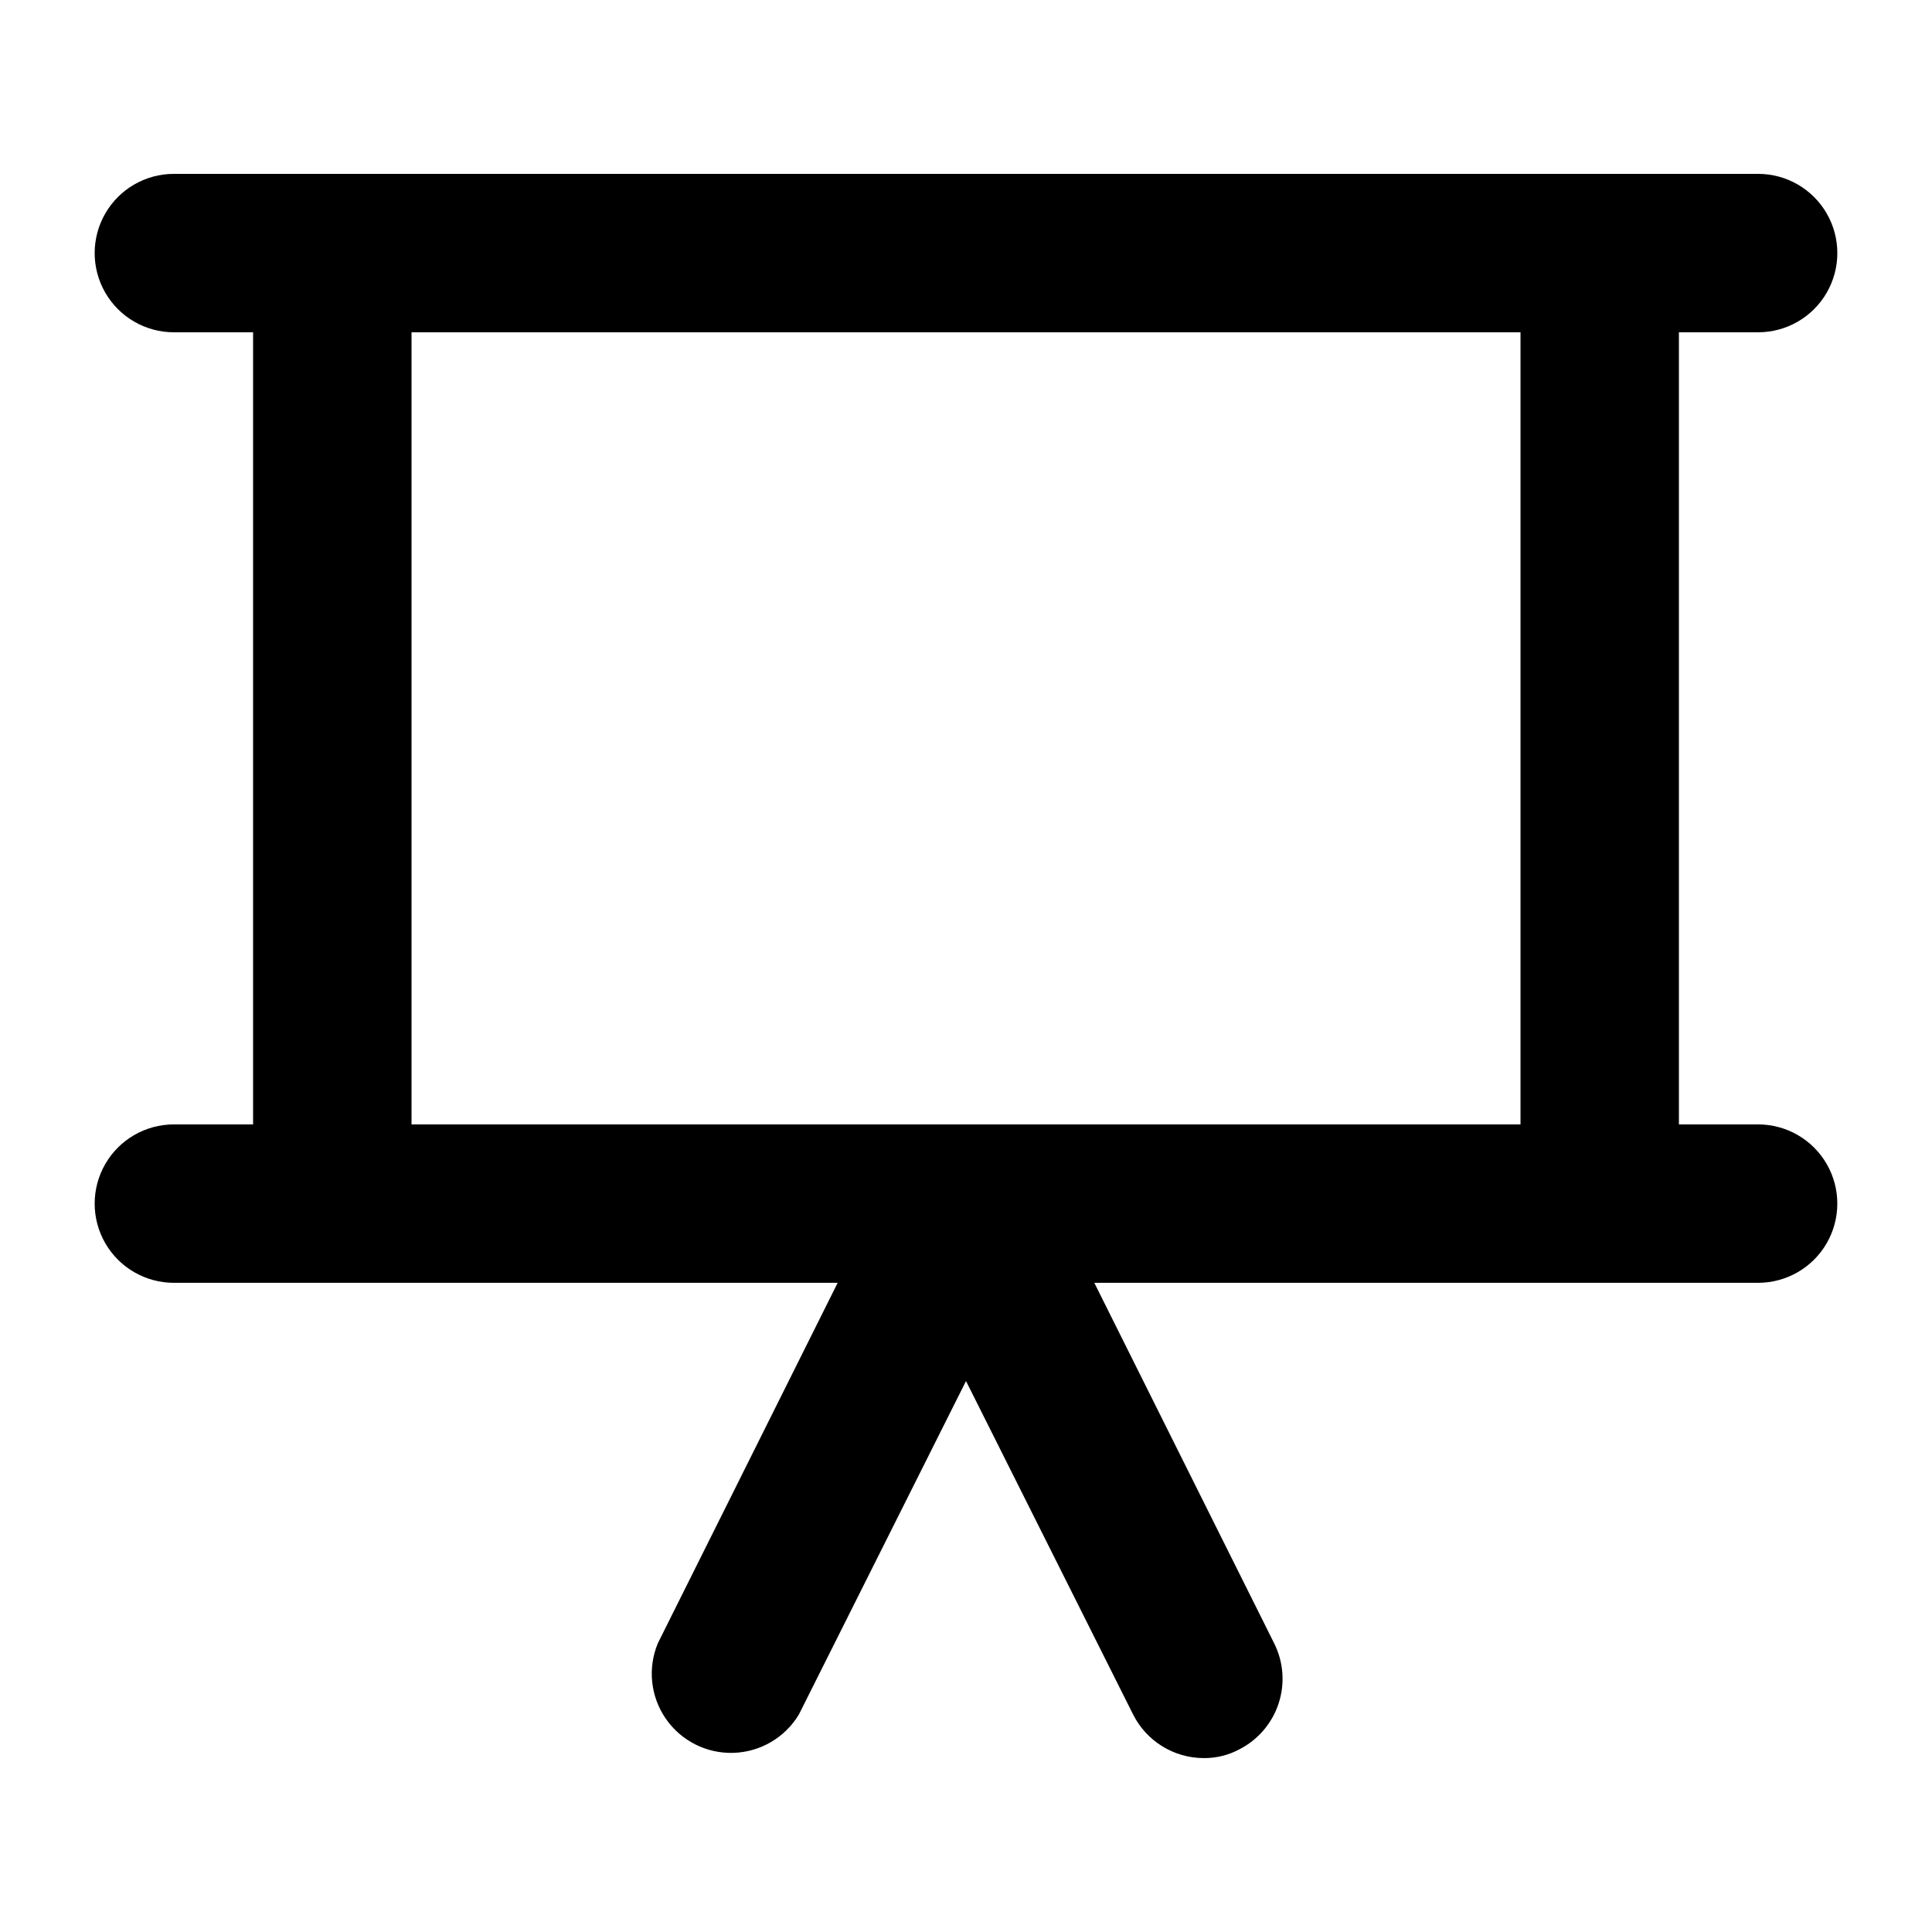 <?xml version="1.0" encoding="UTF-8"?>
<!-- The Best Svg Icon site in the world: iconSvg.co, Visit us! https://iconsvg.co -->
<svg fill="#000000" width="800px" height="800px" version="1.1" viewBox="144 144 512 512" xmlns="http://www.w3.org/2000/svg">
 <path d="m609.92 441.98h-20.992v-209.92h20.992c7.5 0 14.43-4 18.18-10.496s3.75-14.496 0-20.992c-3.75-6.496-10.68-10.496-18.18-10.496h-419.84c-7.5 0-14.43 4-18.18 10.496-3.75 6.496-3.75 14.496 0 20.992s10.68 10.496 18.18 10.496h20.992v209.92h-20.992c-7.5 0-14.43 4-18.18 10.496-3.75 6.492-3.75 14.496 0 20.992 3.75 6.492 10.68 10.492 18.18 10.492h175.91l-47.652 95.516c-2.742 6.586-1.953 14.113 2.094 19.984 4.051 5.875 10.805 9.289 17.934 9.066 7.129-0.219 13.66-4.047 17.34-10.156l44.293-88.379 44.293 88.375v0.004c1.742 3.461 4.414 6.371 7.711 8.41 3.297 2.039 7.094 3.121 10.973 3.133 3.293 0.039 6.539-0.754 9.445-2.309 4.945-2.516 8.691-6.887 10.422-12.16 1.73-5.269 1.305-11.012-1.188-15.969l-47.652-95.516h175.91c7.5 0 14.43-4 18.18-10.492 3.75-6.496 3.75-14.5 0-20.992-3.75-6.496-10.68-10.496-18.18-10.496zm-356.86 0v-209.92h293.89v209.92z"/>
</svg>